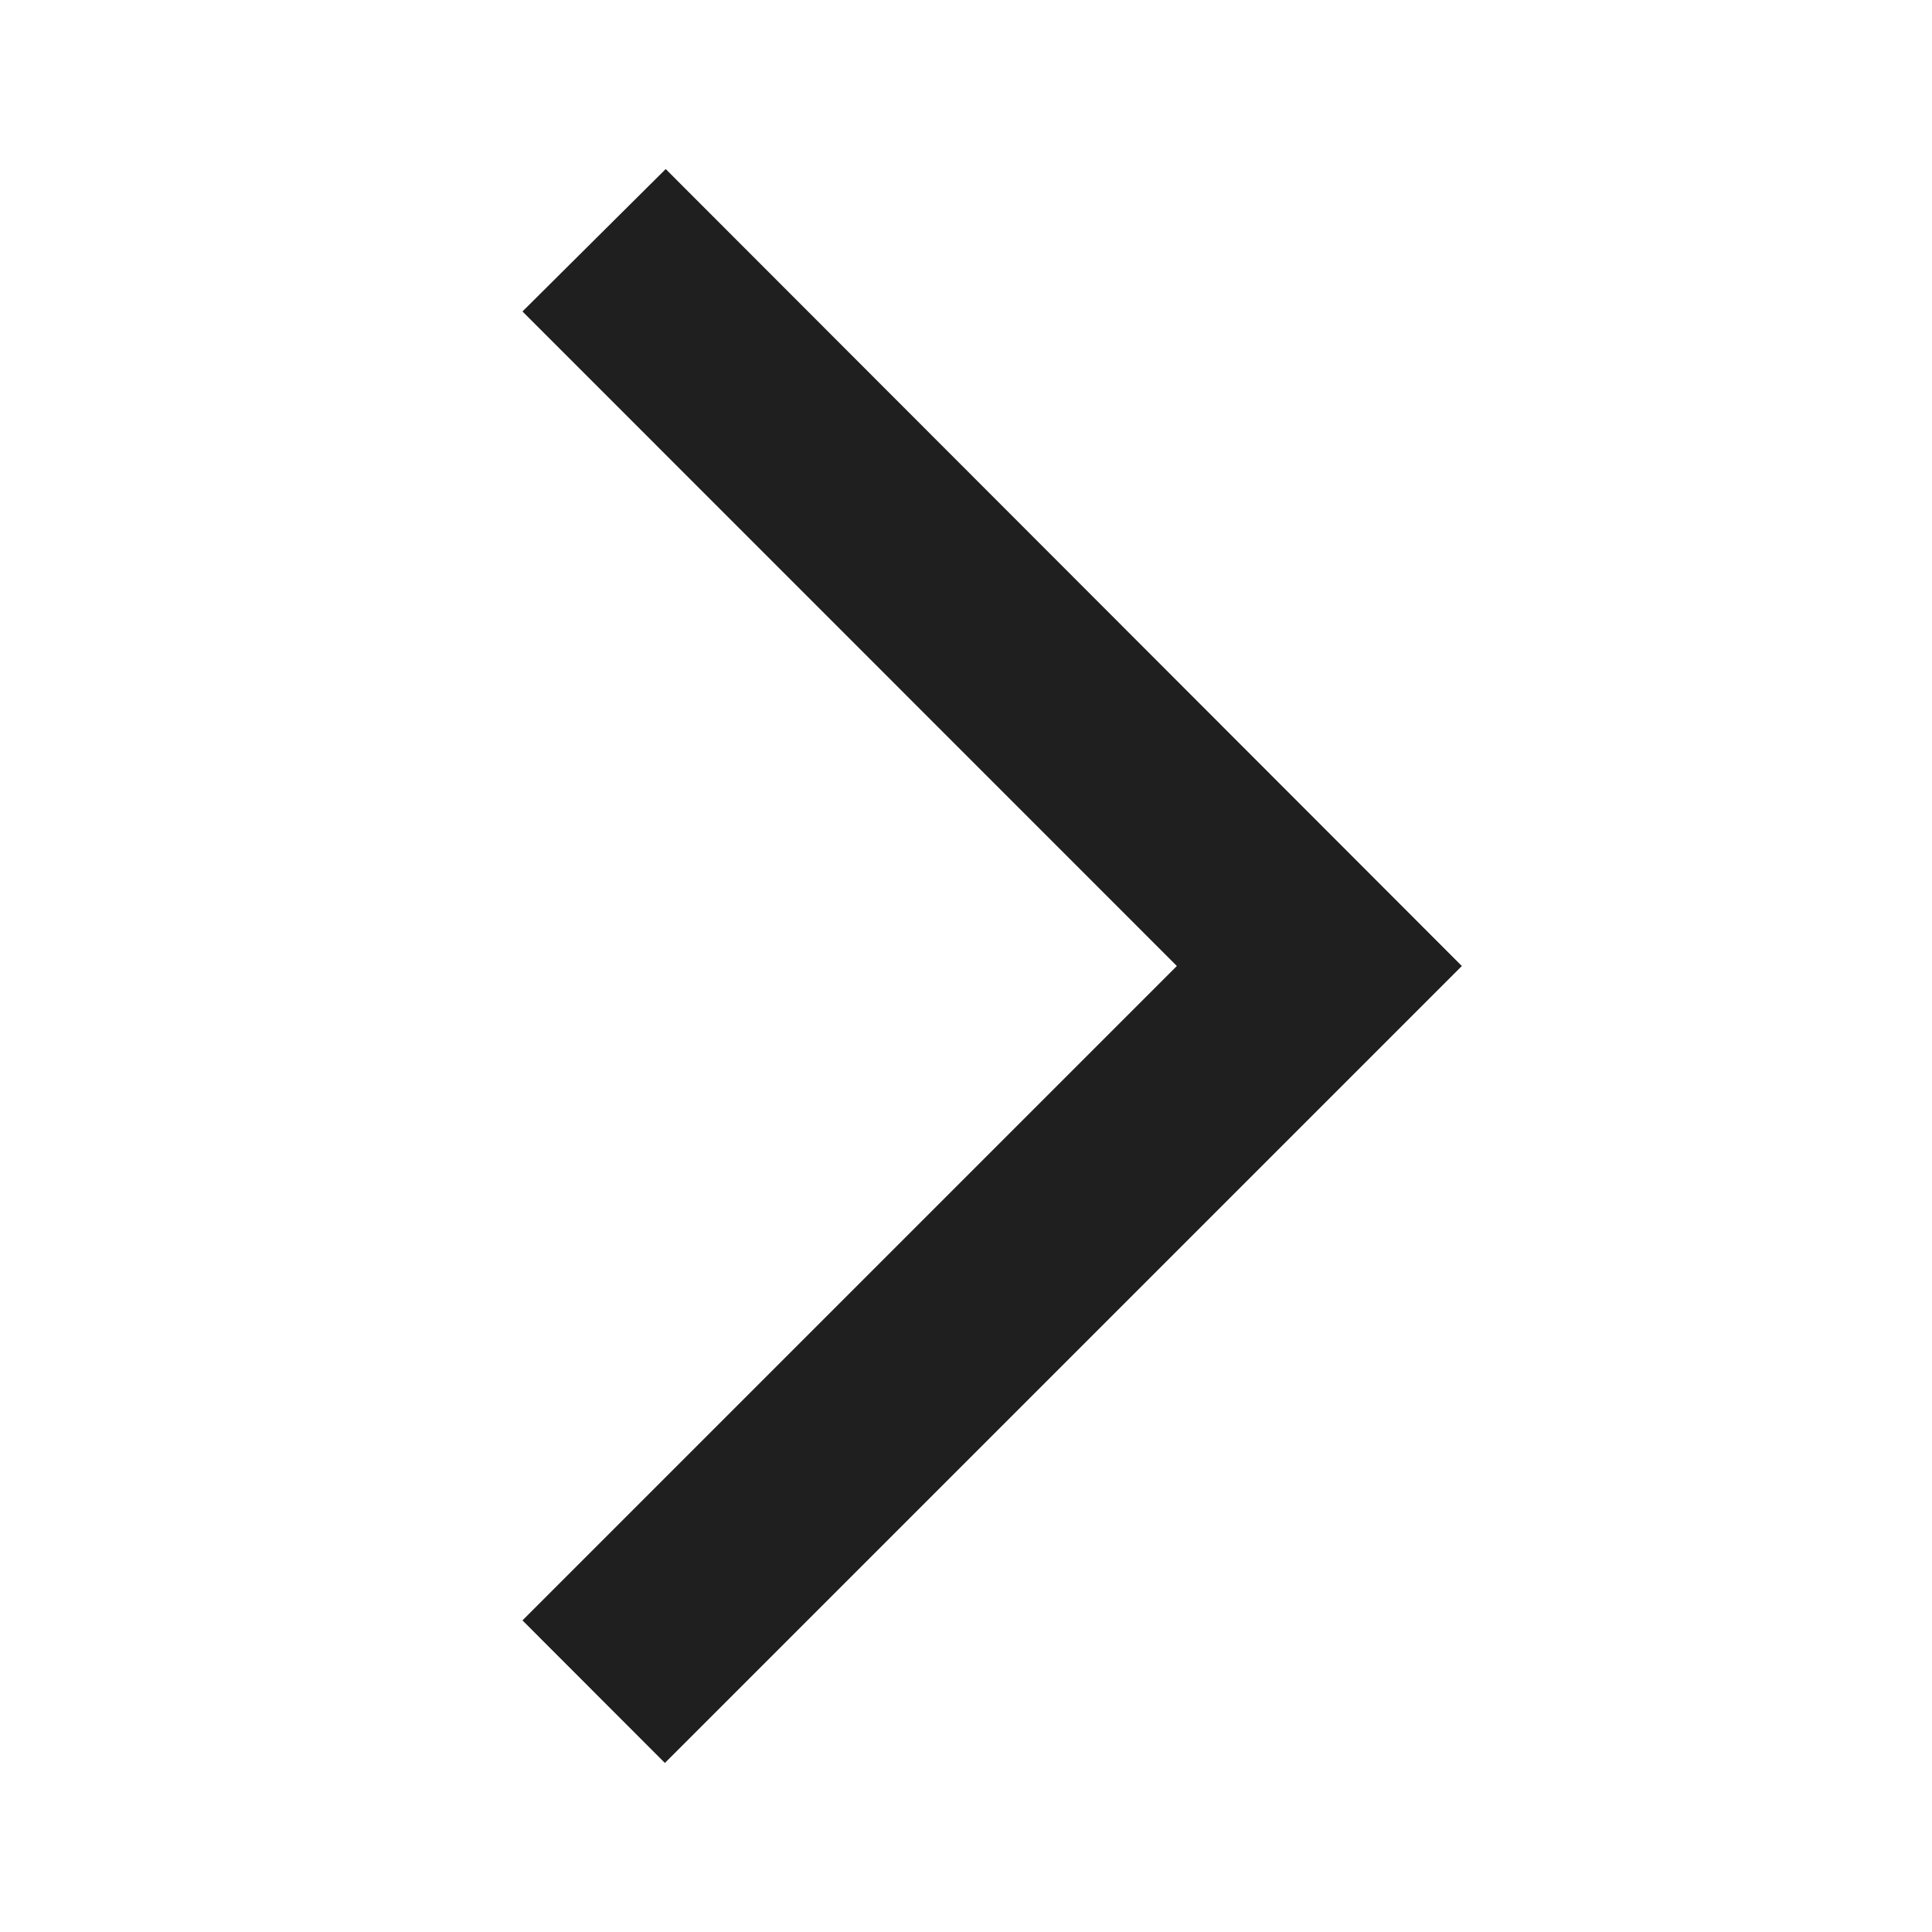 <svg width="14" height="14" viewBox="0 0 14 14" fill="none" xmlns="http://www.w3.org/2000/svg">
<path d="M3.786 2.257L4.824 1.225L10.593 7L4.818 12.775L3.786 11.742L8.528 7L3.786 2.257Z" fill="#1F1F1F"/>
</svg>
